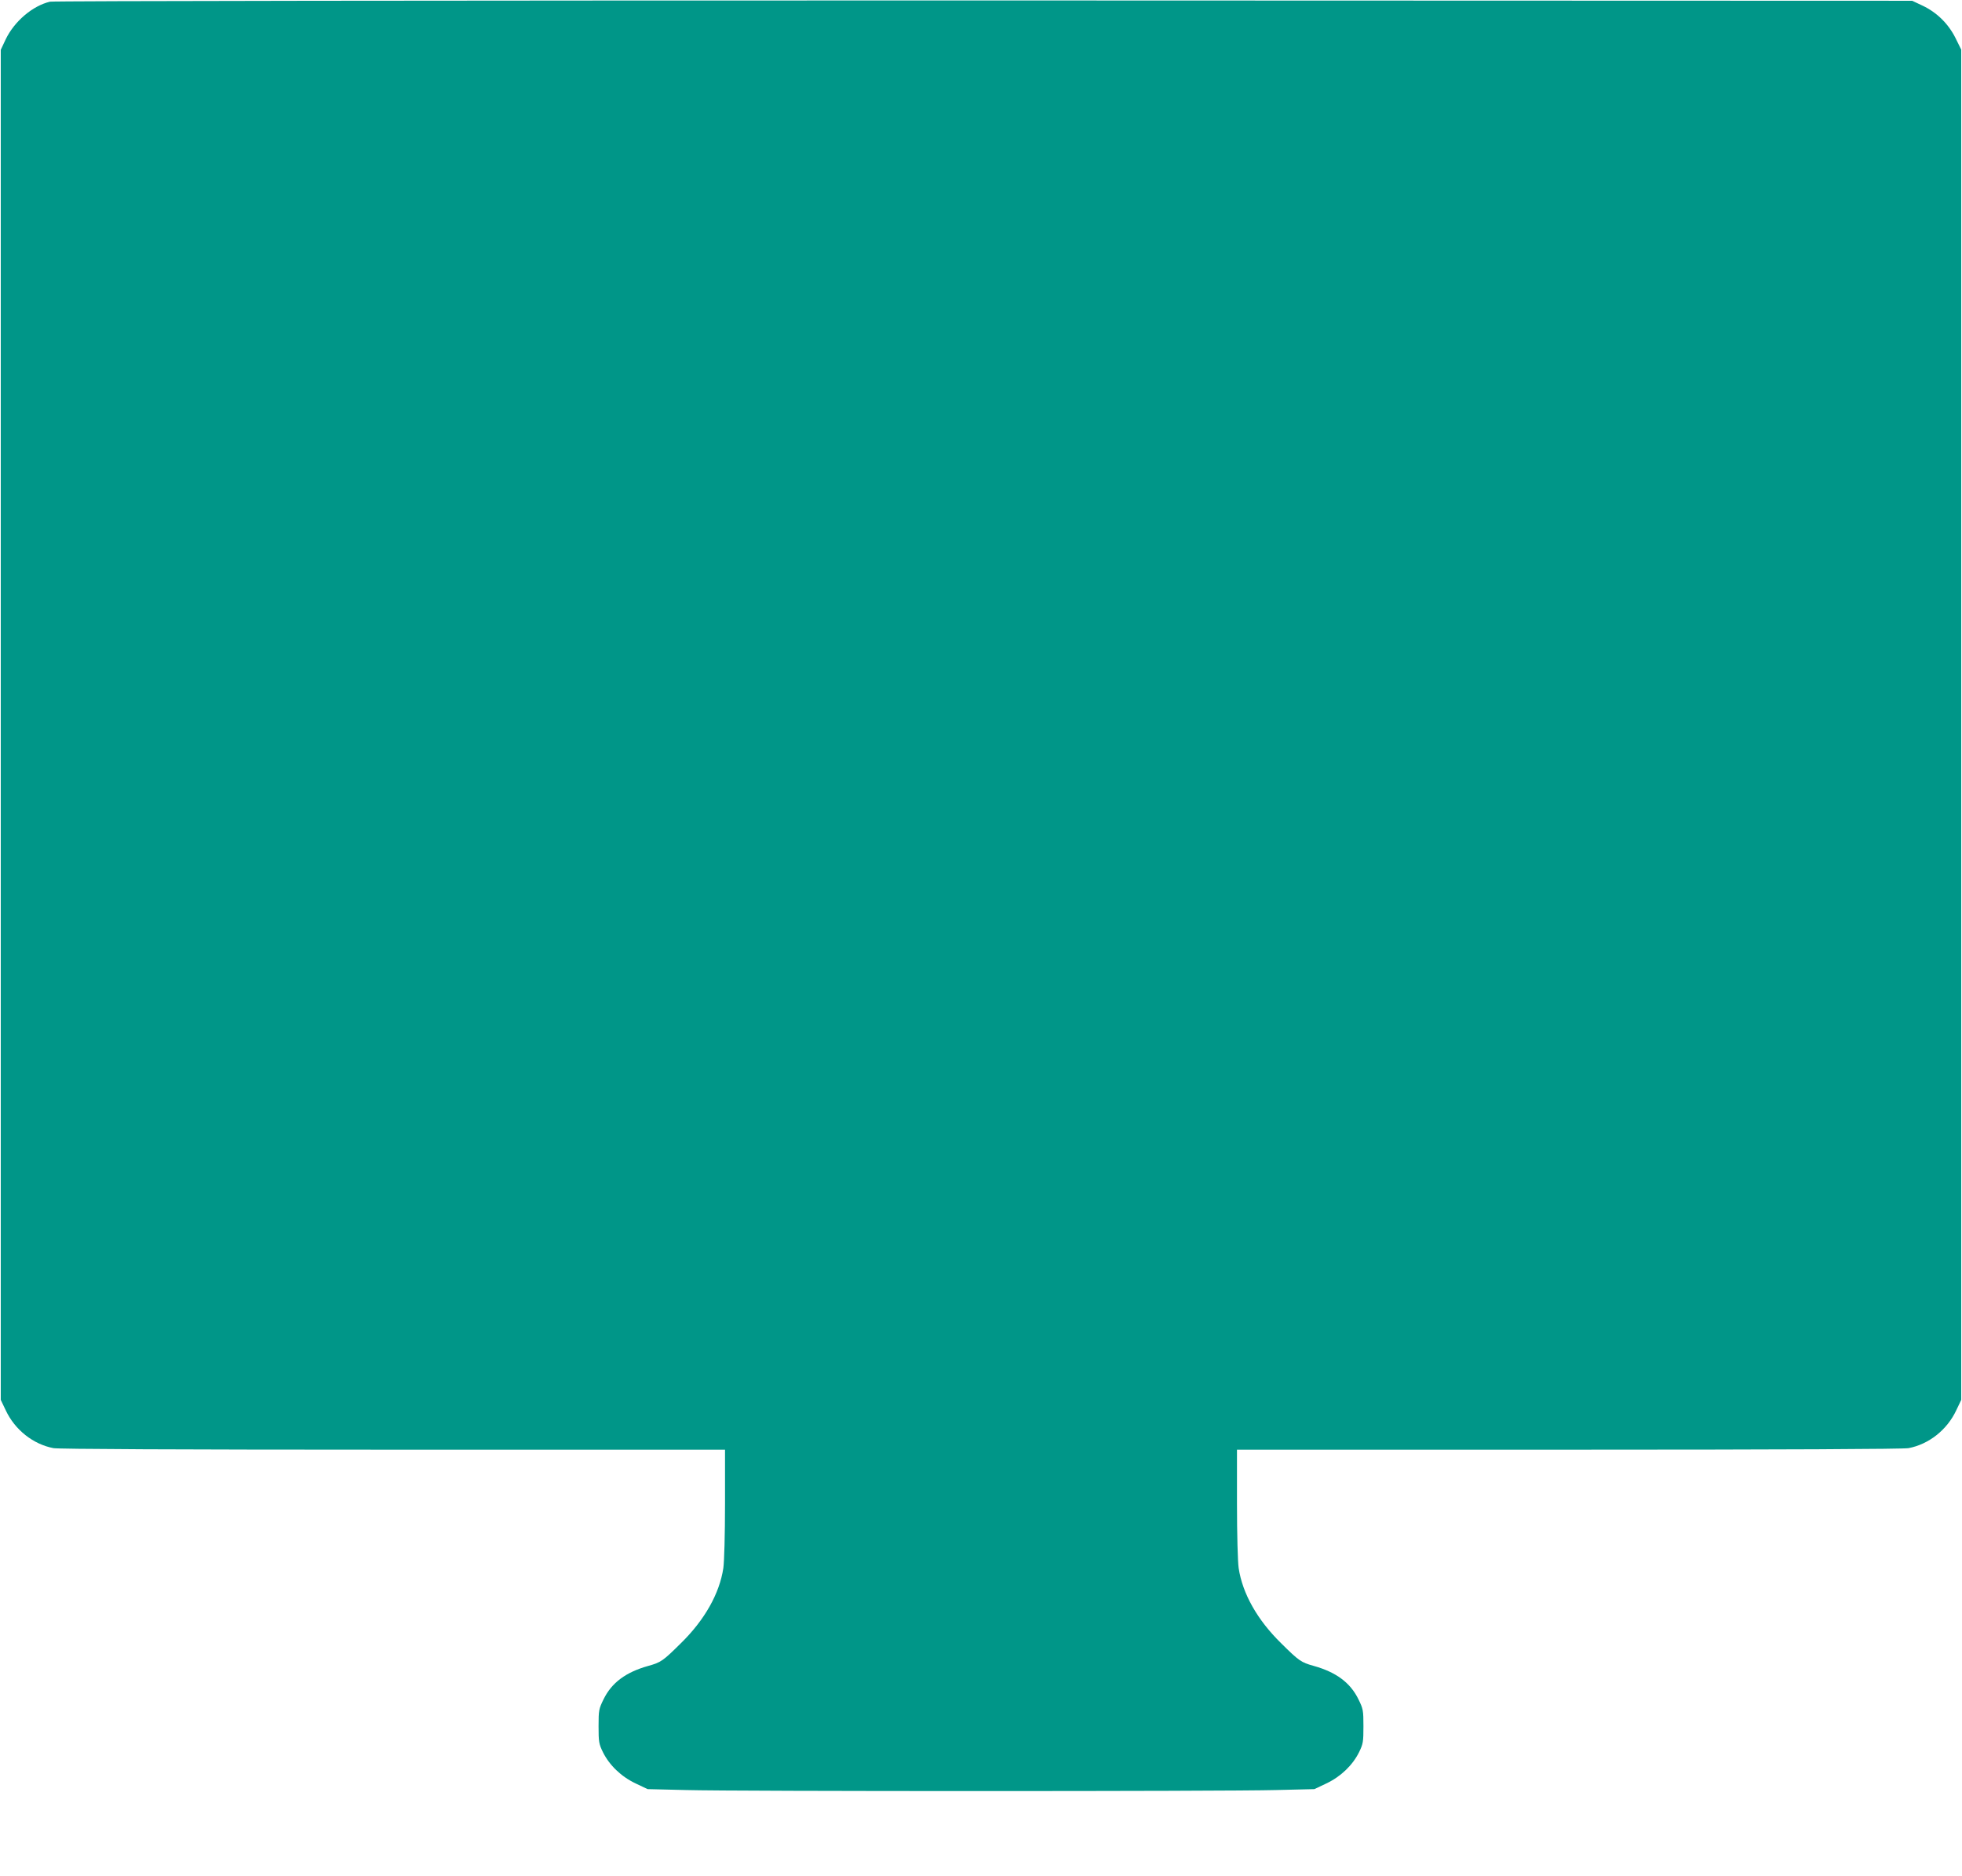 <?xml version="1.0" standalone="no"?>
<!DOCTYPE svg PUBLIC "-//W3C//DTD SVG 20010904//EN"
 "http://www.w3.org/TR/2001/REC-SVG-20010904/DTD/svg10.dtd">
<svg version="1.0" xmlns="http://www.w3.org/2000/svg"
 width="1280pt" height="1224pt" viewBox="0 0 1280 1224"
 preserveAspectRatio="xMidYMid meet">
<g transform="translate(0,1224) scale(0.1,-0.1)"
fill="#009688" stroke="none">
<path d="M326 12229 c-114 -27 -233 -129 -289 -246 l-32 -68 0 -4405 0 -4405
32 -67 c60 -129 180 -223 312 -248 35 -6 810 -10 2217 -10 l2164 0 0 -351 c0
-204 -5 -380 -11 -422 -25 -166 -122 -338 -276 -489 -118 -117 -131 -126 -214
-149 -146 -41 -238 -109 -291 -217 -31 -63 -33 -72 -33 -177 0 -101 2 -115 29
-170 42 -84 118 -158 213 -203 l78 -37 250 -6 c325 -9 3525 -9 3850 0 l250 6
78 37 c95 45 171 119 213 203 27 55 29 69 29 170 0 105 -2 114 -33 177 -53
108 -145 176 -291 217 -83 23 -96 32 -214 149 -154 151 -251 323 -276 489 -6
42 -11 218 -11 422 l0 351 2164 0 c1407 0 2182 4 2217 10 132 25 252 119 312
248 l32 67 0 4406 0 4405 -37 75 c-46 93 -122 168 -215 212 l-68 32 -6055 2
c-3625 0 -6071 -3 -6094 -8z"/>
</g>
</svg>
